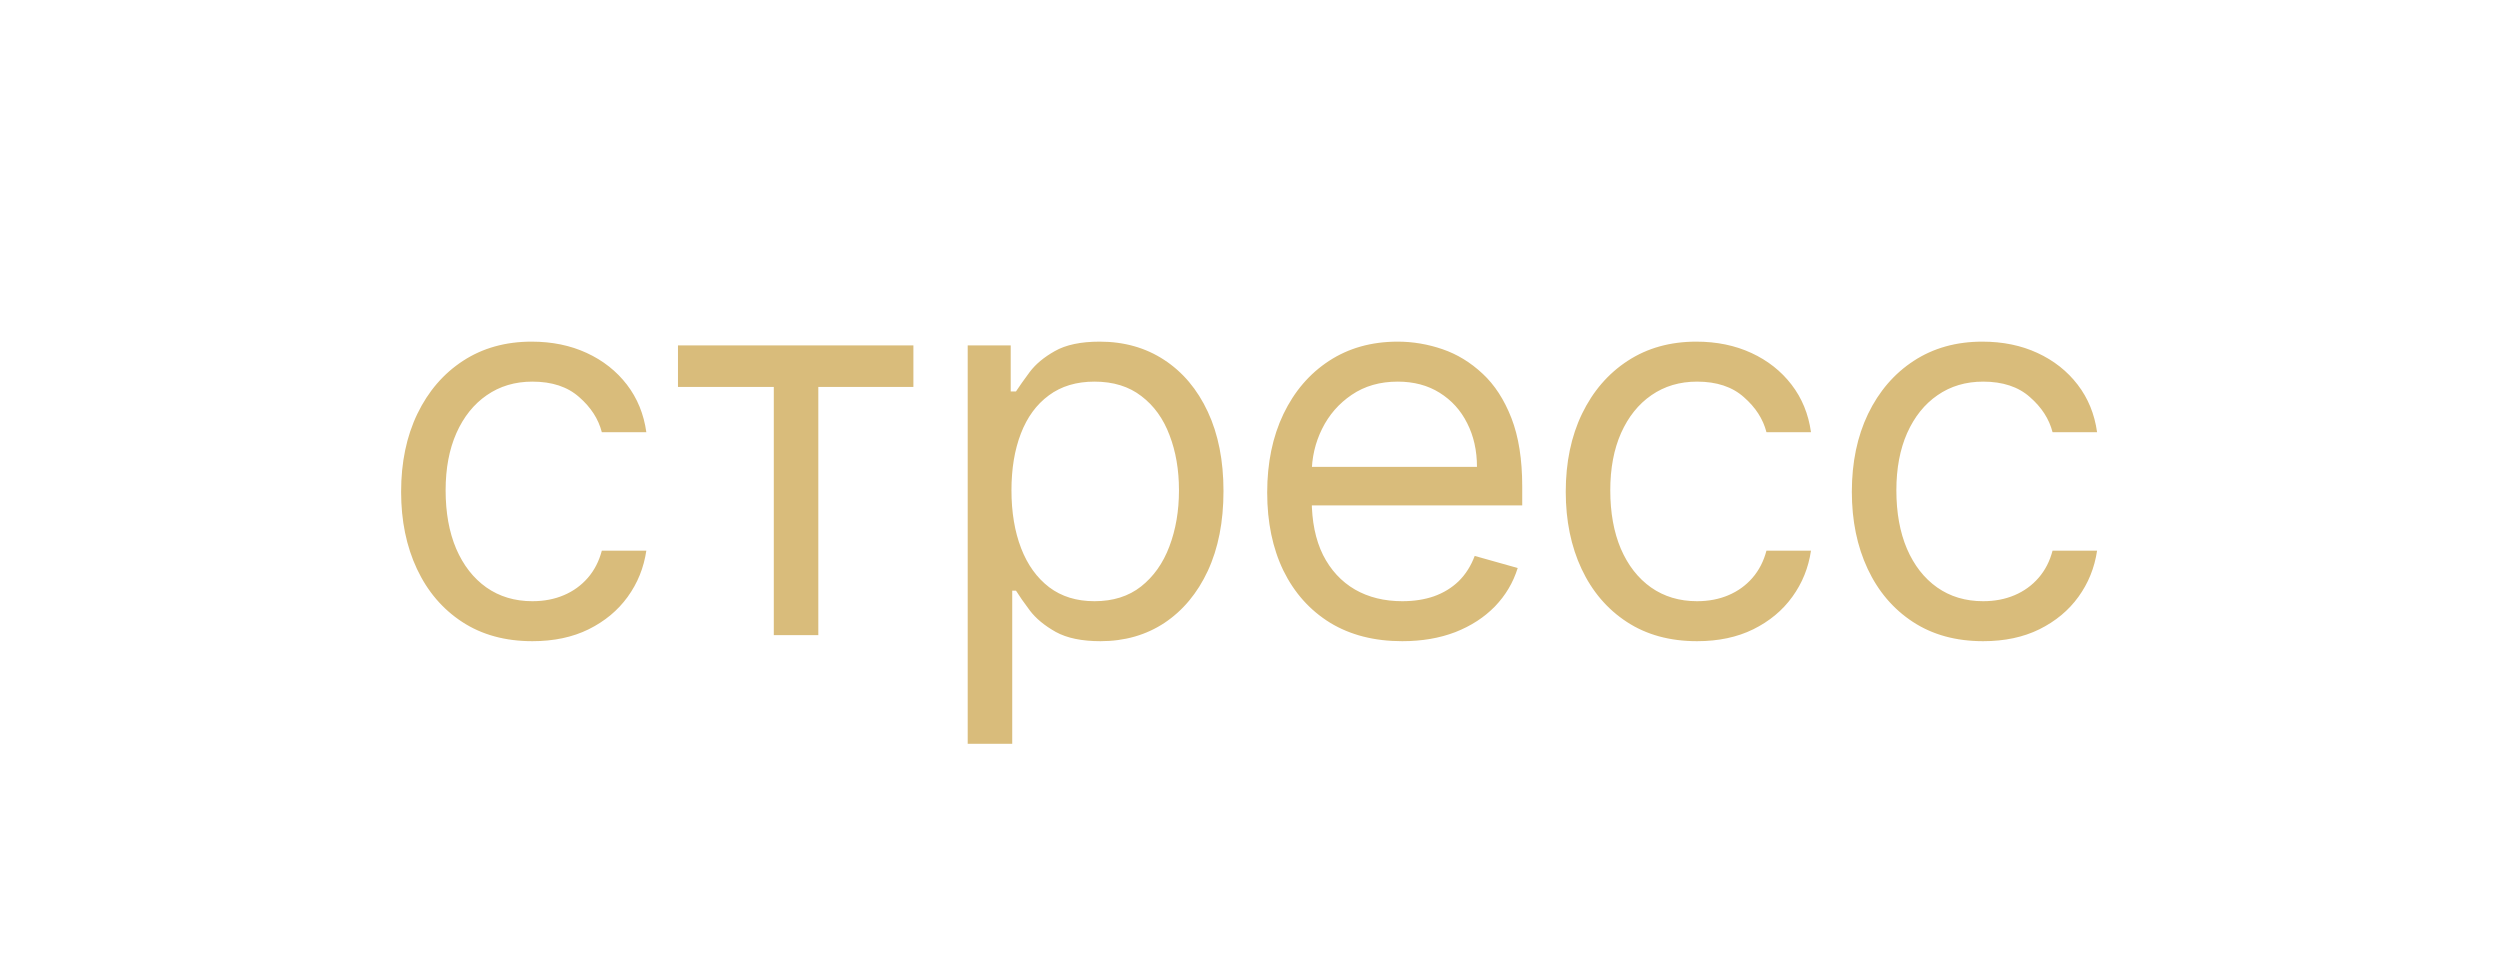 <?xml version="1.0" encoding="UTF-8"?> <svg xmlns="http://www.w3.org/2000/svg" width="137" height="53" viewBox="0 0 137 53" fill="none"><g filter="url(#filter0_f_2904_1707)"><path d="M2.492 26.807C2.492 13.552 13.237 2.807 26.492 2.807H110.492C123.747 2.807 134.492 13.552 134.492 26.807C134.492 40.062 123.747 50.807 110.492 50.807H26.492C13.237 50.807 2.492 40.062 2.492 26.807Z" fill="white" fill-opacity="0.15"></path><path opacity="0.6" d="M29.175 35.137C27.687 35.137 26.405 34.786 25.33 34.083C24.255 33.38 23.428 32.412 22.849 31.178C22.27 29.945 21.981 28.535 21.981 26.95C21.981 25.338 22.277 23.915 22.87 22.681C23.469 21.441 24.303 20.472 25.371 19.776C26.447 19.073 27.701 18.722 29.134 18.722C30.251 18.722 31.257 18.928 32.153 19.342C33.049 19.756 33.782 20.334 34.355 21.079C34.926 21.823 35.281 22.691 35.419 23.684H32.98C32.794 22.96 32.38 22.319 31.739 21.761C31.105 21.196 30.251 20.913 29.175 20.913C28.224 20.913 27.391 21.161 26.674 21.658C25.964 22.147 25.409 22.84 25.01 23.735C24.617 24.624 24.42 25.668 24.42 26.868C24.42 28.094 24.613 29.163 24.999 30.072C25.392 30.982 25.943 31.688 26.653 32.191C27.37 32.694 28.211 32.946 29.175 32.946C29.81 32.946 30.385 32.836 30.902 32.615C31.419 32.395 31.856 32.078 32.215 31.664C32.573 31.251 32.828 30.754 32.98 30.175H35.419C35.281 31.113 34.94 31.957 34.396 32.708C33.858 33.453 33.145 34.045 32.256 34.486C31.374 34.92 30.347 35.137 29.175 35.137ZM37.153 21.203V18.928H50.054V21.203H44.844V34.807H42.404V21.203H37.153ZM53.03 40.761V18.928H55.387V21.451H55.676C55.856 21.175 56.104 20.824 56.421 20.396C56.745 19.962 57.206 19.576 57.806 19.239C58.412 18.894 59.232 18.722 60.266 18.722C61.603 18.722 62.782 19.056 63.801 19.724C64.822 20.393 65.618 21.341 66.189 22.567C66.761 23.794 67.047 25.241 67.047 26.909C67.047 28.59 66.761 30.048 66.189 31.282C65.618 32.508 64.825 33.459 63.812 34.135C62.799 34.803 61.631 35.137 60.307 35.137C59.288 35.137 58.471 34.969 57.858 34.631C57.244 34.286 56.772 33.897 56.441 33.463C56.111 33.022 55.856 32.657 55.676 32.367H55.47V40.761H53.03ZM55.428 26.868C55.428 28.067 55.604 29.125 55.956 30.041C56.307 30.951 56.82 31.664 57.496 32.181C58.171 32.691 58.998 32.946 59.977 32.946C60.997 32.946 61.848 32.677 62.53 32.14C63.219 31.595 63.736 30.865 64.081 29.948C64.432 29.025 64.608 27.998 64.608 26.868C64.608 25.751 64.436 24.745 64.091 23.849C63.753 22.946 63.24 22.233 62.551 21.709C61.868 21.179 61.011 20.913 59.977 20.913C58.984 20.913 58.151 21.165 57.475 21.668C56.8 22.164 56.29 22.86 55.945 23.756C55.601 24.645 55.428 25.682 55.428 26.868ZM76.844 35.137C75.314 35.137 73.994 34.8 72.885 34.124C71.782 33.442 70.931 32.491 70.331 31.271C69.739 30.045 69.442 28.618 69.442 26.992C69.442 25.365 69.739 23.932 70.331 22.691C70.931 21.444 71.765 20.472 72.833 19.776C73.908 19.073 75.162 18.722 76.596 18.722C77.423 18.722 78.24 18.86 79.046 19.135C79.852 19.411 80.586 19.859 81.248 20.479C81.909 21.093 82.436 21.906 82.829 22.919C83.222 23.932 83.418 25.179 83.418 26.661V27.695H71.179V25.586H80.938C80.938 24.69 80.758 23.89 80.4 23.188C80.049 22.485 79.545 21.93 78.891 21.523C78.243 21.117 77.478 20.913 76.596 20.913C75.624 20.913 74.783 21.154 74.073 21.637C73.371 22.112 72.83 22.733 72.451 23.498C72.072 24.263 71.882 25.083 71.882 25.958V27.364C71.882 28.563 72.089 29.579 72.502 30.413C72.923 31.24 73.505 31.871 74.249 32.305C74.993 32.732 75.858 32.946 76.844 32.946C77.485 32.946 78.064 32.856 78.581 32.677C79.104 32.491 79.556 32.215 79.935 31.85C80.314 31.478 80.607 31.016 80.814 30.465L83.17 31.127C82.922 31.926 82.505 32.629 81.92 33.235C81.334 33.835 80.61 34.304 79.749 34.641C78.887 34.972 77.919 35.137 76.844 35.137ZM92.998 35.137C91.509 35.137 90.227 34.786 89.152 34.083C88.077 33.38 87.25 32.412 86.671 31.178C86.093 29.945 85.803 28.535 85.803 26.95C85.803 25.338 86.099 23.915 86.692 22.681C87.292 21.441 88.126 20.472 89.194 19.776C90.269 19.073 91.523 18.722 92.957 18.722C94.073 18.722 95.079 18.928 95.975 19.342C96.871 19.756 97.605 20.334 98.177 21.079C98.749 21.823 99.104 22.691 99.242 23.684H96.802C96.616 22.96 96.202 22.319 95.561 21.761C94.927 21.196 94.073 20.913 92.998 20.913C92.047 20.913 91.213 21.161 90.496 21.658C89.786 22.147 89.232 22.84 88.832 23.735C88.439 24.624 88.243 25.668 88.243 26.868C88.243 28.094 88.436 29.163 88.822 30.072C89.214 30.982 89.766 31.688 90.475 32.191C91.192 32.694 92.033 32.946 92.998 32.946C93.632 32.946 94.207 32.836 94.724 32.615C95.241 32.395 95.679 32.078 96.037 31.664C96.395 31.251 96.65 30.754 96.802 30.175H99.242C99.104 31.113 98.763 31.957 98.218 32.708C97.681 33.453 96.967 34.045 96.078 34.486C95.196 34.92 94.169 35.137 92.998 35.137ZM108.676 35.137C107.188 35.137 105.906 34.786 104.831 34.083C103.756 33.38 102.929 32.412 102.35 31.178C101.771 29.945 101.481 28.535 101.481 26.95C101.481 25.338 101.778 23.915 102.37 22.681C102.97 21.441 103.804 20.472 104.872 19.776C105.947 19.073 107.201 18.722 108.635 18.722C109.751 18.722 110.758 18.928 111.653 19.342C112.549 19.756 113.283 20.334 113.855 21.079C114.427 21.823 114.782 22.691 114.92 23.684H112.48C112.294 22.96 111.881 22.319 111.24 21.761C110.606 21.196 109.751 20.913 108.676 20.913C107.725 20.913 106.891 21.161 106.175 21.658C105.465 22.147 104.91 22.84 104.51 23.735C104.118 24.624 103.921 25.668 103.921 26.868C103.921 28.094 104.114 29.163 104.5 30.072C104.893 30.982 105.444 31.688 106.154 32.191C106.871 32.694 107.711 32.946 108.676 32.946C109.31 32.946 109.886 32.836 110.403 32.615C110.919 32.395 111.357 32.078 111.715 31.664C112.074 31.251 112.329 30.754 112.48 30.175H114.92C114.782 31.113 114.441 31.957 113.897 32.708C113.359 33.453 112.646 34.045 111.757 34.486C110.875 34.92 109.848 35.137 108.676 35.137Z" fill="#BF9024"></path></g><defs><filter id="filter0_f_2904_1707" x="0.492" y="0.807" width="136" height="52" filterUnits="userSpaceOnUse" color-interpolation-filters="sRGB"><feFlood flood-opacity="0" result="BackgroundImageFix"></feFlood><feBlend mode="normal" in="SourceGraphic" in2="BackgroundImageFix" result="shape"></feBlend><feGaussianBlur stdDeviation="1" result="effect1_foregroundBlur_2904_1707"></feGaussianBlur></filter></defs></svg> 